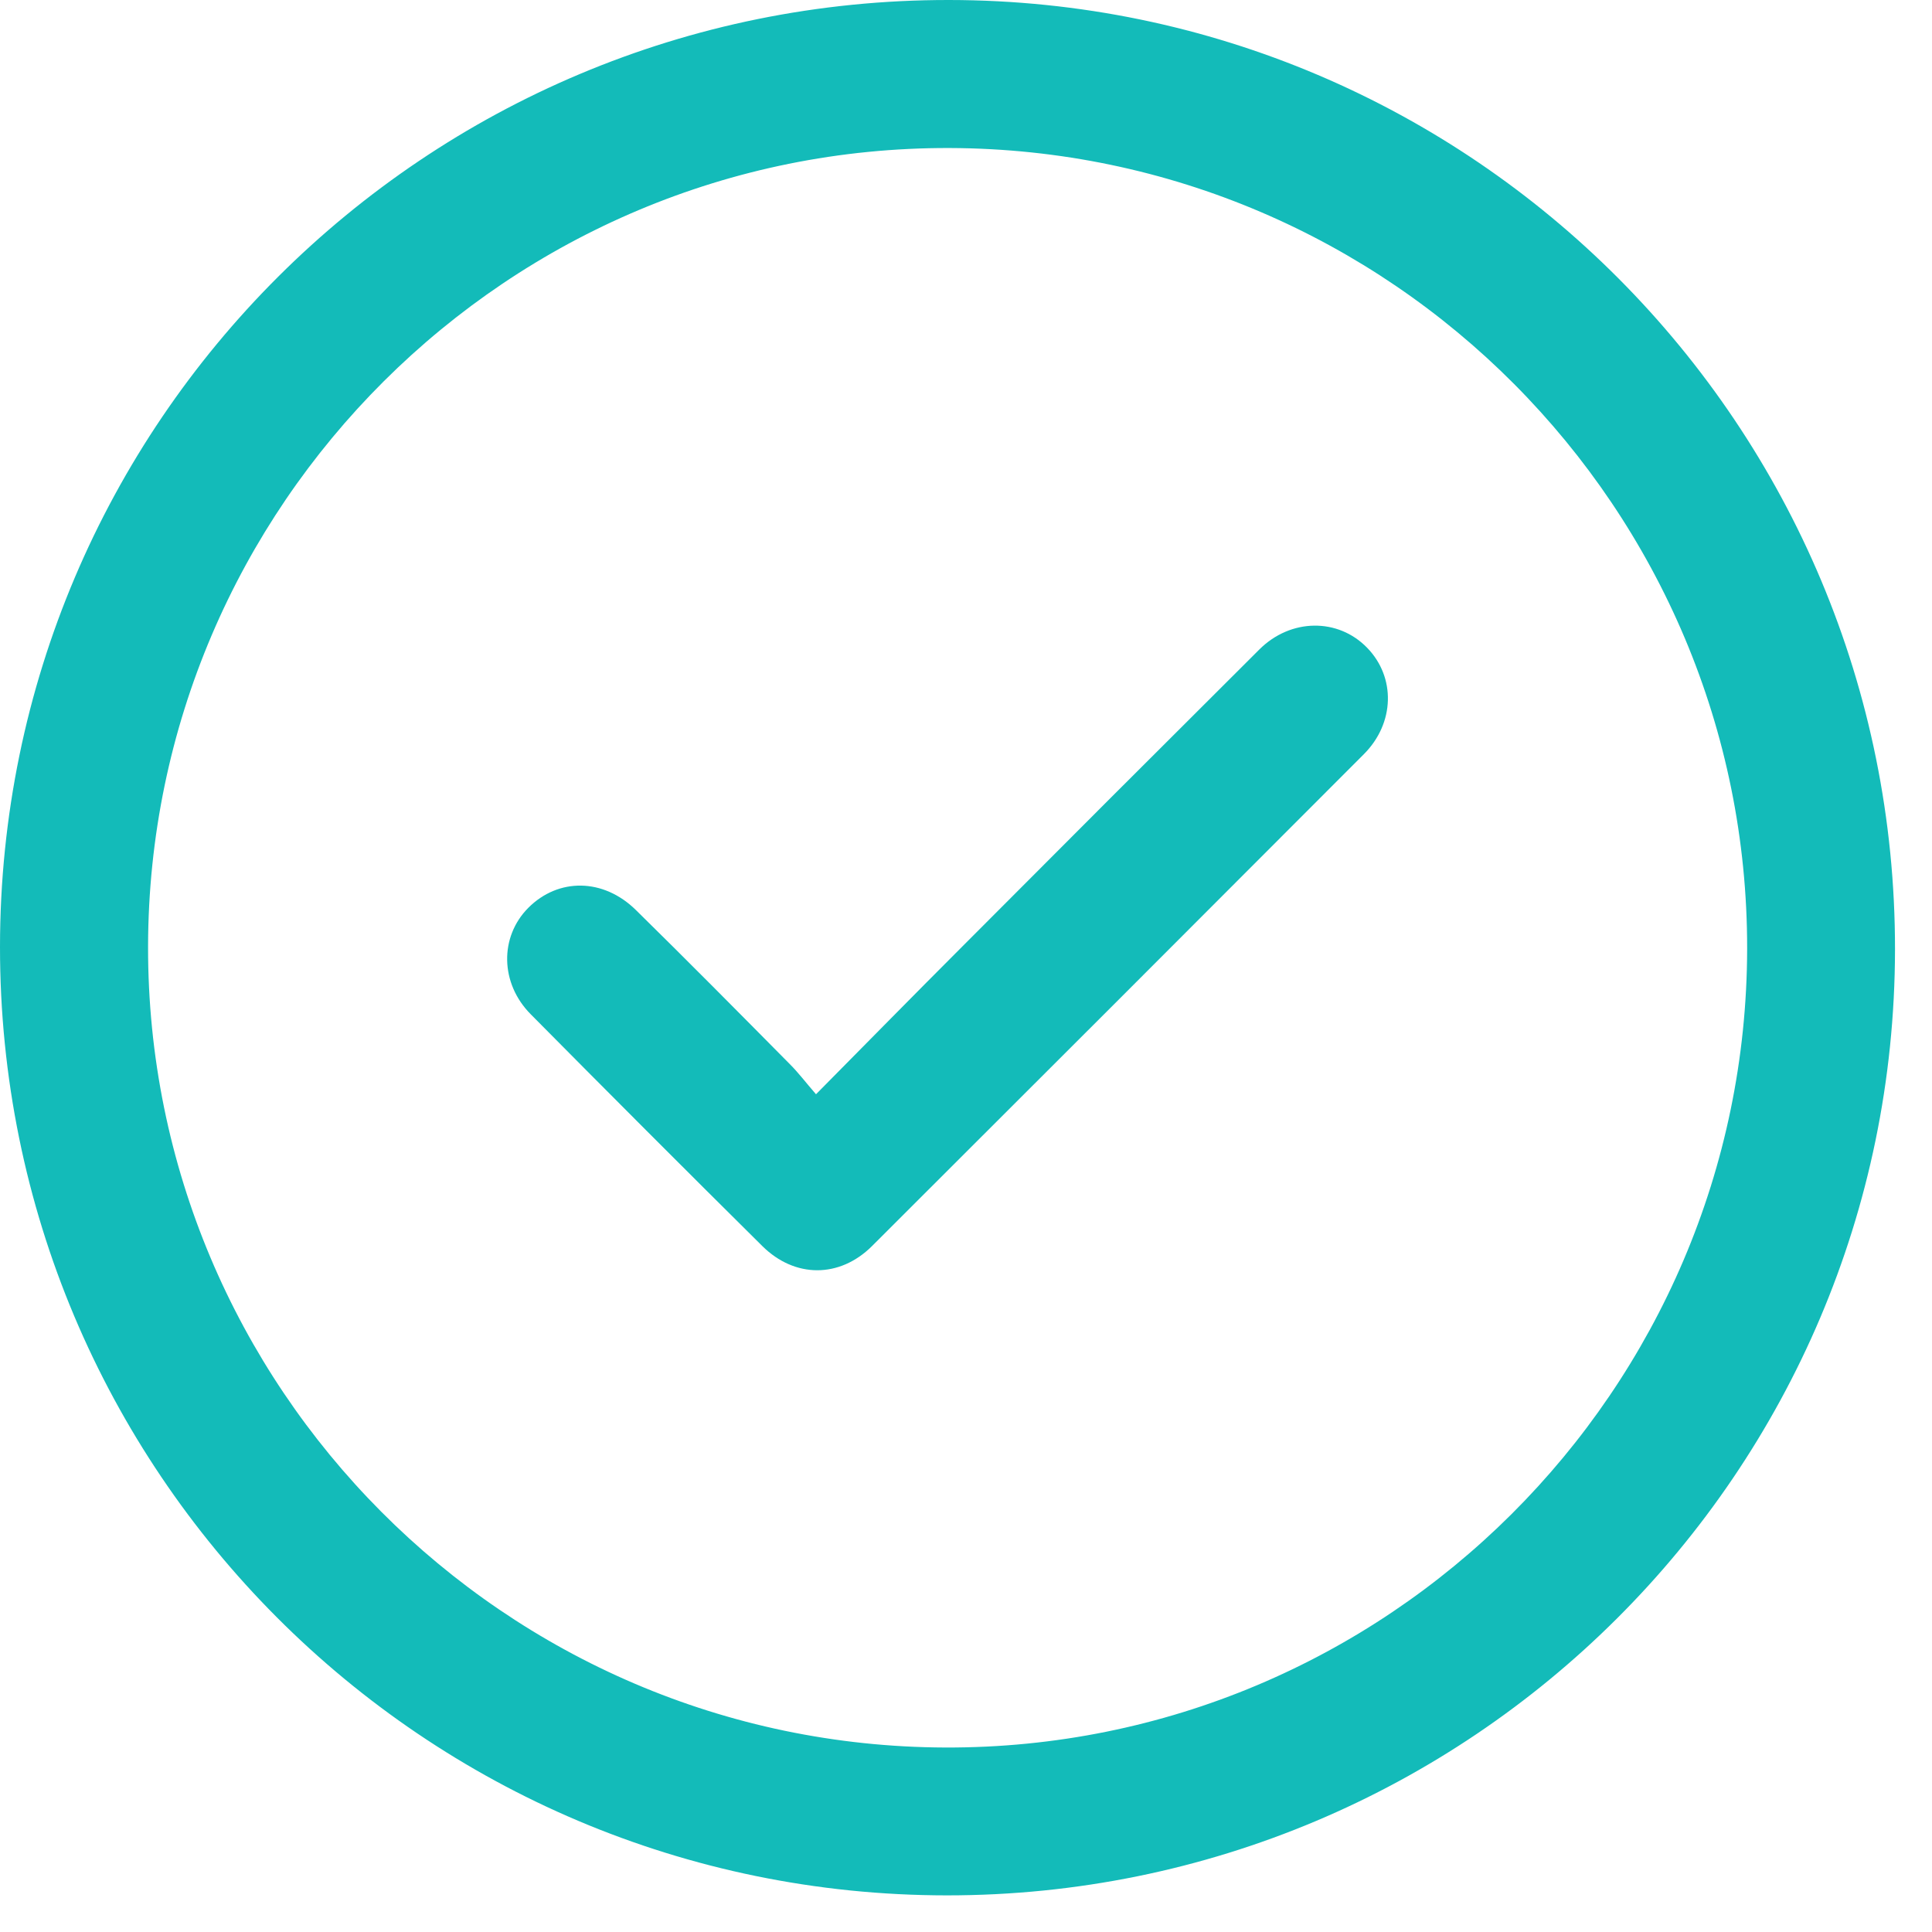 <svg width="47" height="47" viewBox="0 0 47 47" fill="none" xmlns="http://www.w3.org/2000/svg">
<path d="M23.037 46.109C10.296 46.104 -0.009 35.777 5.68068e-06 23.028C0.009 10.287 10.341 -0.013 23.09 -0C35.821 0.013 46.118 10.354 46.1 23.107C46.082 35.821 35.759 46.113 23.032 46.109H23.037ZM42.503 23.085C42.52 12.373 33.828 3.637 23.107 3.601C12.378 3.566 3.619 12.289 3.602 23.028C3.584 33.74 12.276 42.476 22.997 42.512C33.727 42.547 42.485 33.824 42.503 23.085Z" fill="#13BBB9"/>
<path d="M19.855 26.616C21.106 25.352 22.246 24.19 23.395 23.041C25.803 20.624 28.216 18.211 30.633 15.803C31.398 15.038 32.551 15.029 33.258 15.758C33.956 16.474 33.934 17.592 33.178 18.348C29.192 22.343 25.206 26.329 21.212 30.315C20.425 31.097 19.338 31.097 18.547 30.315C16.66 28.445 14.782 26.563 12.913 24.676C12.161 23.92 12.152 22.789 12.851 22.086C13.58 21.353 14.676 21.357 15.471 22.14C16.731 23.377 17.972 24.632 19.214 25.887C19.418 26.09 19.594 26.324 19.851 26.62L19.855 26.616Z" fill="#13BBB9"/>
</svg>
